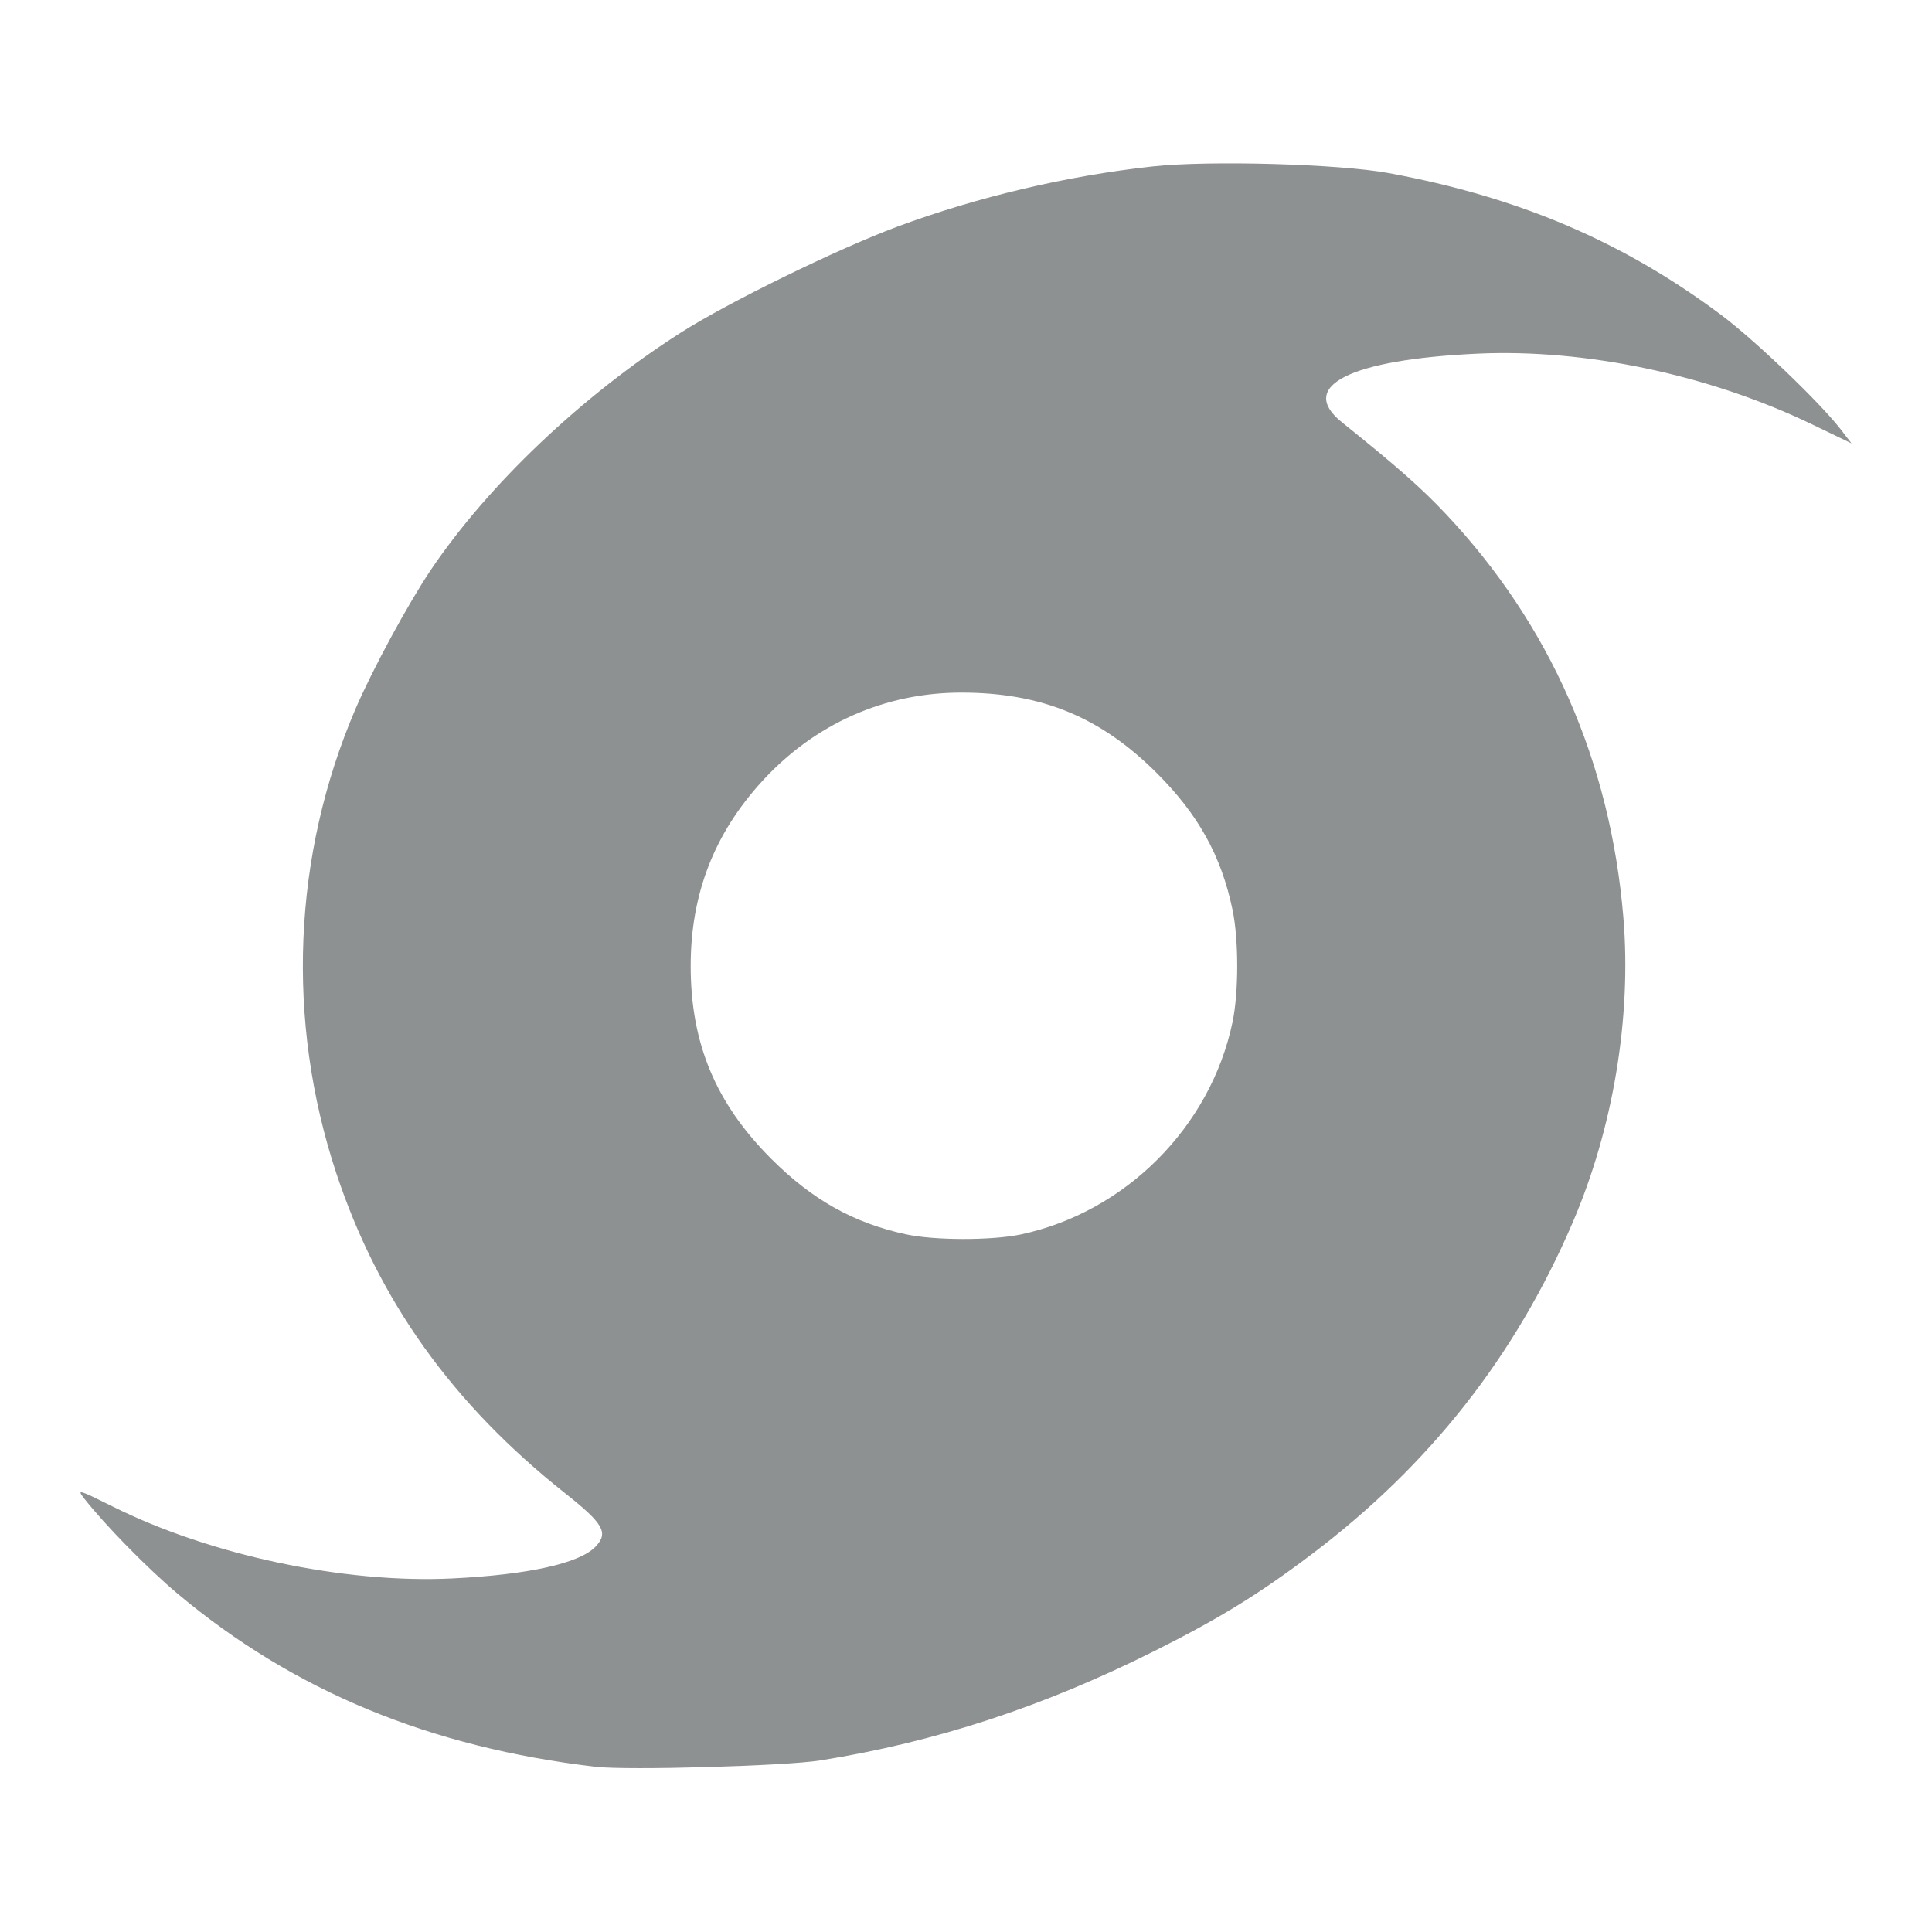 <svg width="20" height="20" viewBox="0 0 20 20" fill="none" xmlns="http://www.w3.org/2000/svg">
<path d="M6.168 18.29C4.451 18.089 3.043 17.506 1.842 16.501C1.529 16.238 1.089 15.79 0.868 15.508C0.795 15.414 0.816 15.421 1.164 15.594C2.173 16.099 3.565 16.394 4.68 16.34C5.467 16.302 6.004 16.183 6.167 16.009C6.301 15.866 6.247 15.772 5.85 15.458C4.683 14.533 3.918 13.463 3.481 12.144C2.959 10.566 3.03 8.853 3.681 7.337C3.86 6.922 4.224 6.251 4.461 5.898C5.057 5.015 6.024 4.097 7.048 3.443C7.535 3.132 8.671 2.576 9.29 2.346C10.117 2.039 11.049 1.819 11.932 1.723C12.515 1.659 13.865 1.697 14.377 1.792C15.725 2.041 16.806 2.503 17.82 3.262C18.168 3.523 18.827 4.154 19.048 4.436L19.167 4.59L18.756 4.392C17.691 3.879 16.413 3.61 15.297 3.661C13.974 3.722 13.427 3.998 13.891 4.371C14.465 4.832 14.718 5.055 14.968 5.321C16.047 6.467 16.67 7.883 16.805 9.496C16.891 10.527 16.7 11.68 16.28 12.656C15.685 14.042 14.797 15.17 13.573 16.094C13.034 16.501 12.62 16.756 11.953 17.09C10.795 17.67 9.686 18.033 8.491 18.224C8.127 18.282 6.497 18.328 6.168 18.29ZM10.567 12.779C11.649 12.549 12.529 11.669 12.758 10.586C12.824 10.277 12.824 9.723 12.758 9.413C12.641 8.858 12.405 8.433 11.976 8.004C11.396 7.424 10.784 7.171 9.958 7.17C9.163 7.167 8.433 7.492 7.888 8.089C7.391 8.634 7.15 9.258 7.15 10C7.15 10.801 7.409 11.421 7.984 11.996C8.407 12.419 8.836 12.66 9.376 12.777C9.672 12.842 10.267 12.842 10.567 12.779L10.567 12.779Z" fill="#8E9192"/>
</svg>
